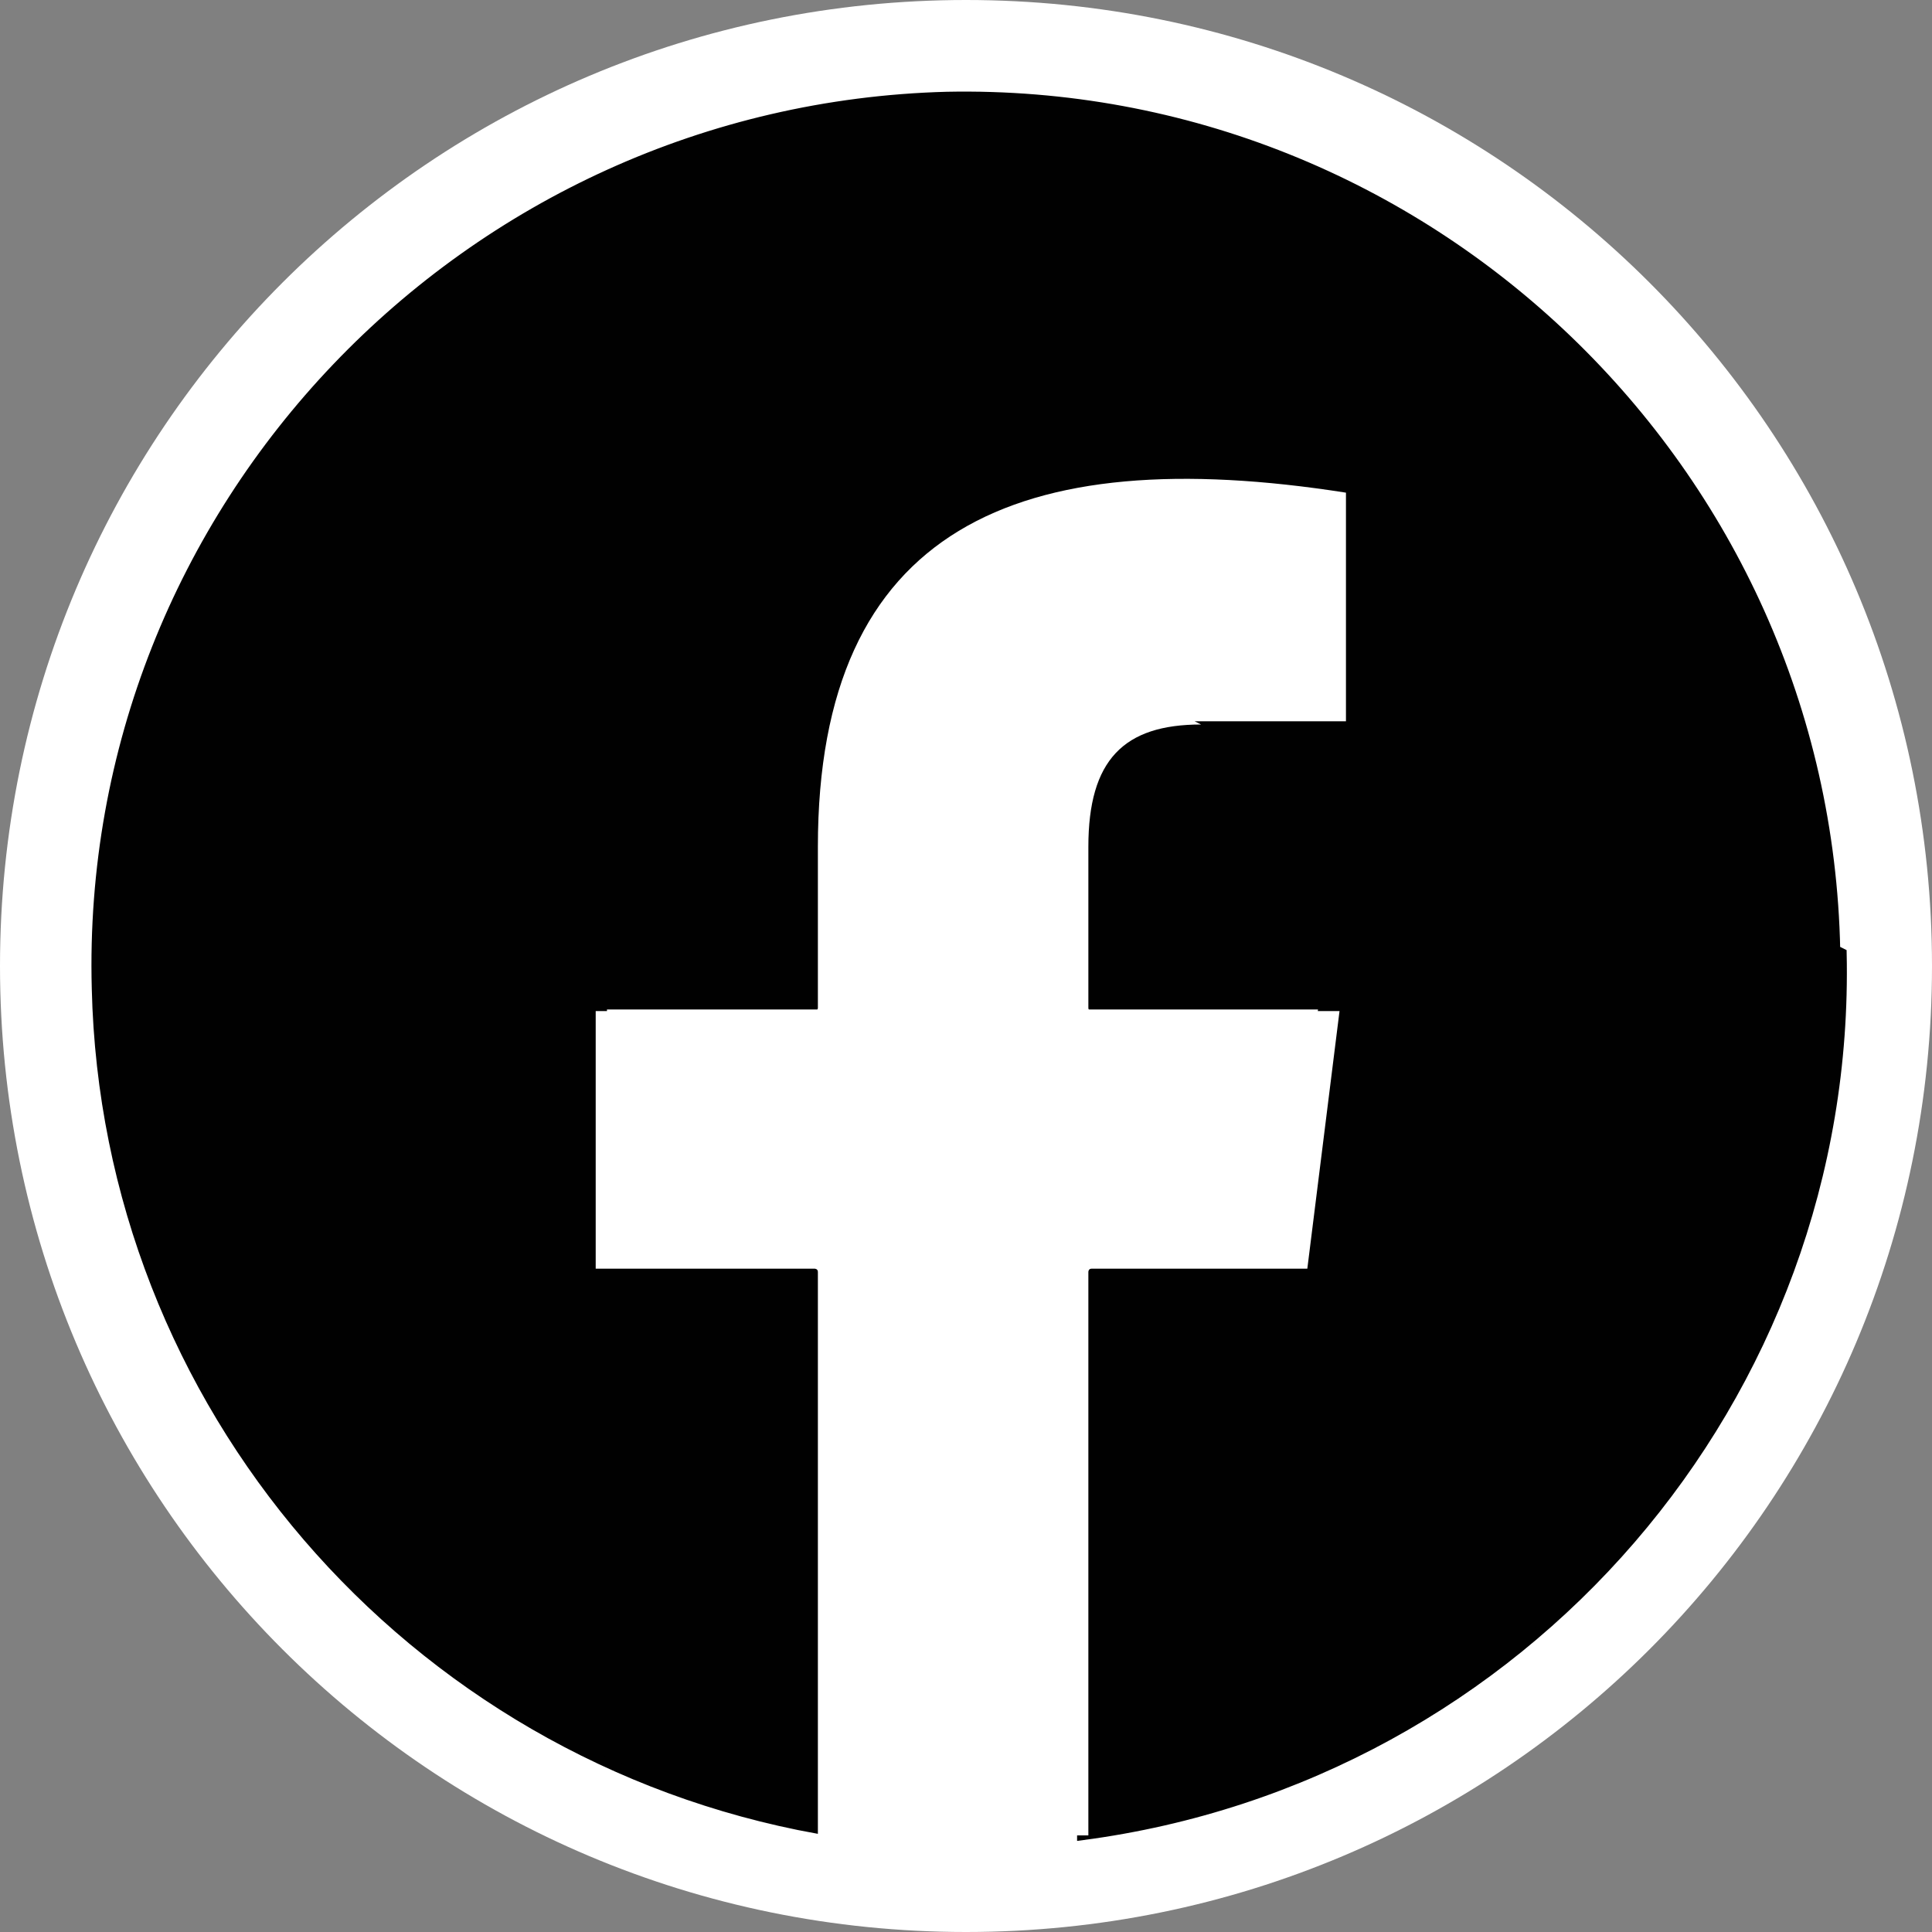 <?xml version="1.0" encoding="UTF-8"?>
<svg id="Layer_1" data-name="Layer 1" xmlns="http://www.w3.org/2000/svg" version="1.1" viewBox="0 0 60 60">
  <rect x="0" y="0" width="60" height="60" fill="#808080" stroke="none"/>
  <defs>
    <style>
      .cls-1 {
        fill: none;
        stroke: #010101;
        stroke-miterlimit: 10;
        stroke-width: .3px;
      }

      .cls-2 {
        fill: #010101;
      }

      .cls-2, .cls-3 {
        stroke-width: 0px;
      }

      .cls-3 {
        fill: #fff;
      }
    </style>
  </defs>
  <path id="Path_57" data-name="Path 57" class="cls-3" d="M60,30c0,16.6-13.4,30-30,30S0,46.6,0,30,13.4,0,30,0s0,0,0,0C46.6,0,60,13.4,60,30"/>
  <path id="Path_58" data-name="Path 58" class="cls-2" d="M57,29.5c-.3-14.9-12.7-26.8-27.6-26.5C14.5,3.4,2.6,15.8,3,30.7c.3,12.9,9.7,23.8,22.4,26.1v-17.8h-6.7v-7.8h6.7v-5c0-9.6,6.1-12.2,16-10.6v6.9h-4.5c-2.3,0-3.4,1.1-3.4,3.7v5h7.6l-.9,7.8h-6.6v18c13.7-1.8,23.9-13.6,23.6-27.4"/>
  <path id="Path_59" data-name="Path 59" class="cls-1" d="M57,29.5c-.3-14.9-12.7-26.8-27.6-26.5C14.5,3.4,2.6,15.8,3,30.7c.3,12.9,9.7,23.8,22.4,26.1v-17.8h-6.7v-7.8h6.7v-5c0-9.6,6.1-12.2,16-10.6v6.9h-4.5c-2.3,0-3.4,1.1-3.4,3.7v5h7.6l-.9,7.8h-6.6v18c13.7-1.8,23.9-13.6,23.6-27.4Z"/>
  <path id="Path_60" data-name="Path 60" class="cls-3" d="M37.1,22.4h4.7v-7.1s0,0,0,0c-10.2-1.6-16.4,1.1-16.4,11v5c0,0,0,.1-.1.1h-6.8v8h6.8c0,0,.1,0,.1.1h0v17.5h8.4v-17.5c0,0,0-.1.1-.1h6.7s0,0,0,0l1-8h-7.7c0,0-.1,0-.1-.1h0v-5c0-2.7,1.1-3.8,3.5-3.8"/>
</svg>